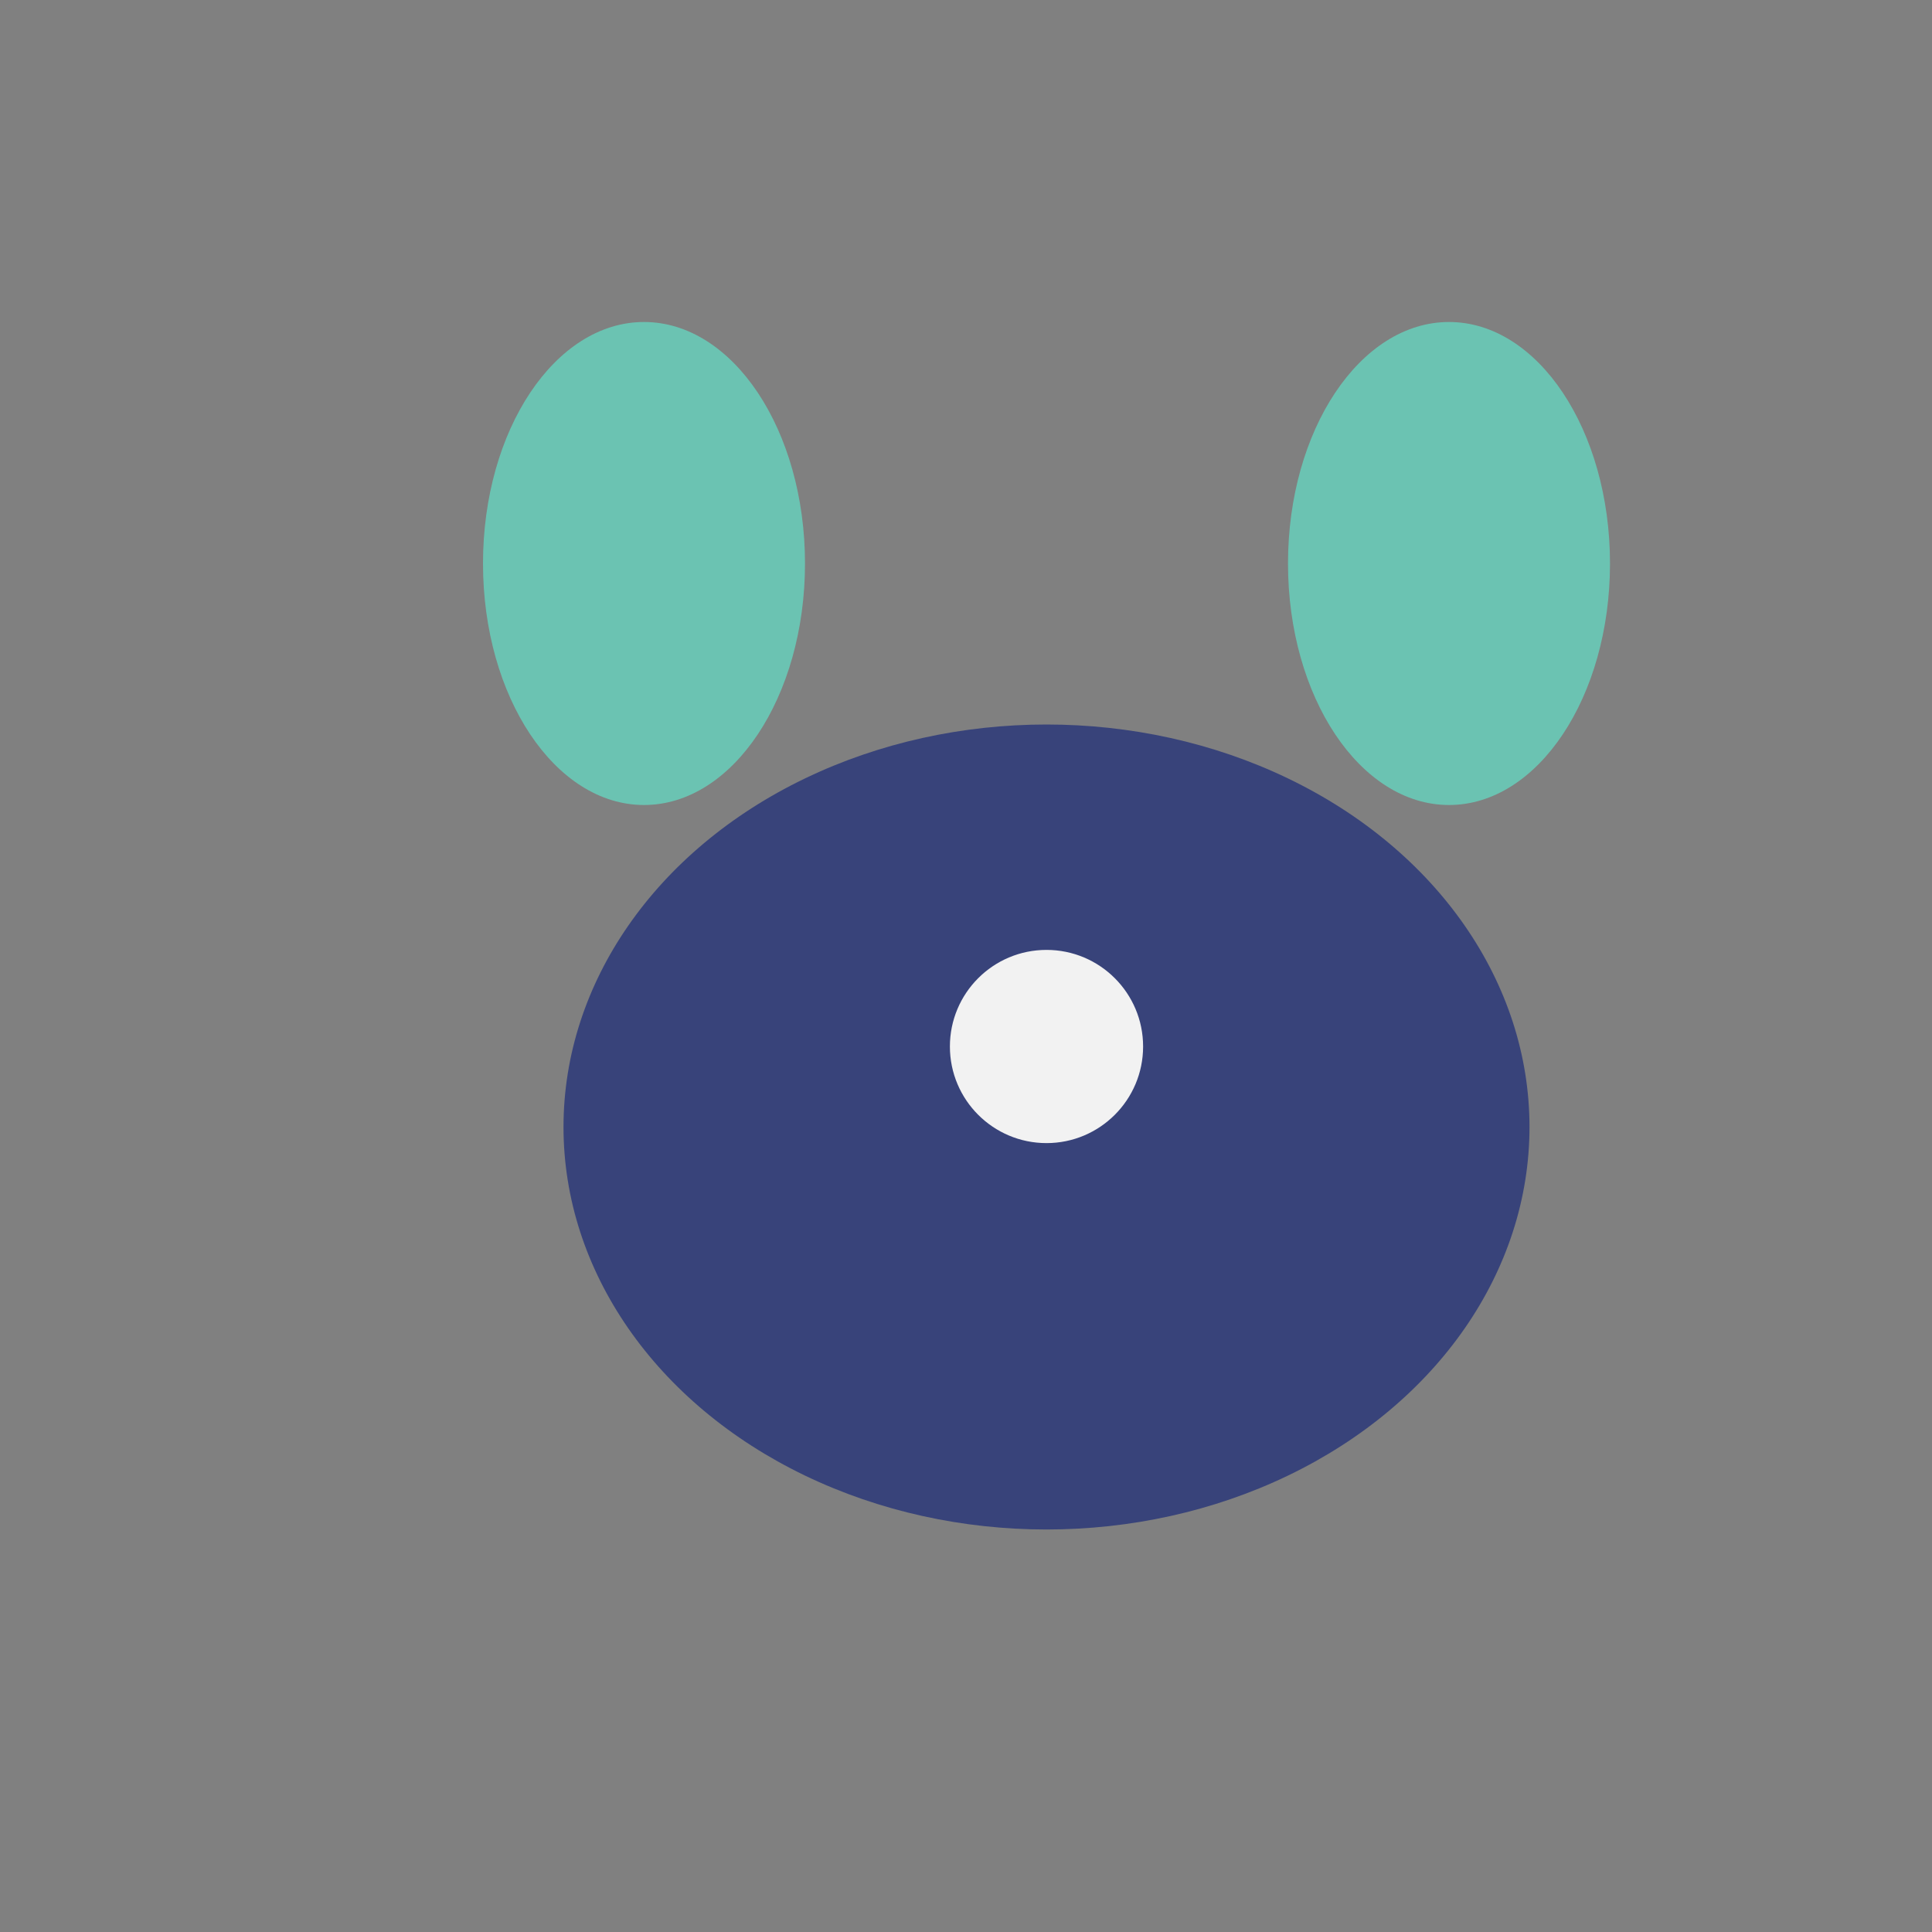 <?xml version="1.0" encoding="UTF-8"?>
<svg xmlns="http://www.w3.org/2000/svg" width="24" height="24" viewBox="0 0 24 24"><rect x="0" y="0" width="24" height="24" fill="#808080" stroke="none"/><ellipse cx="13" cy="14" rx="6" ry="5" fill="#38437A"/><ellipse cx="18" cy="7" rx="2" ry="3" fill="#6BC3B2"/><ellipse cx="8" cy="7" rx="2" ry="3" fill="#6BC3B2"/><circle cx="13" cy="13" r="1.2" fill="#F2F2F2"/></svg>